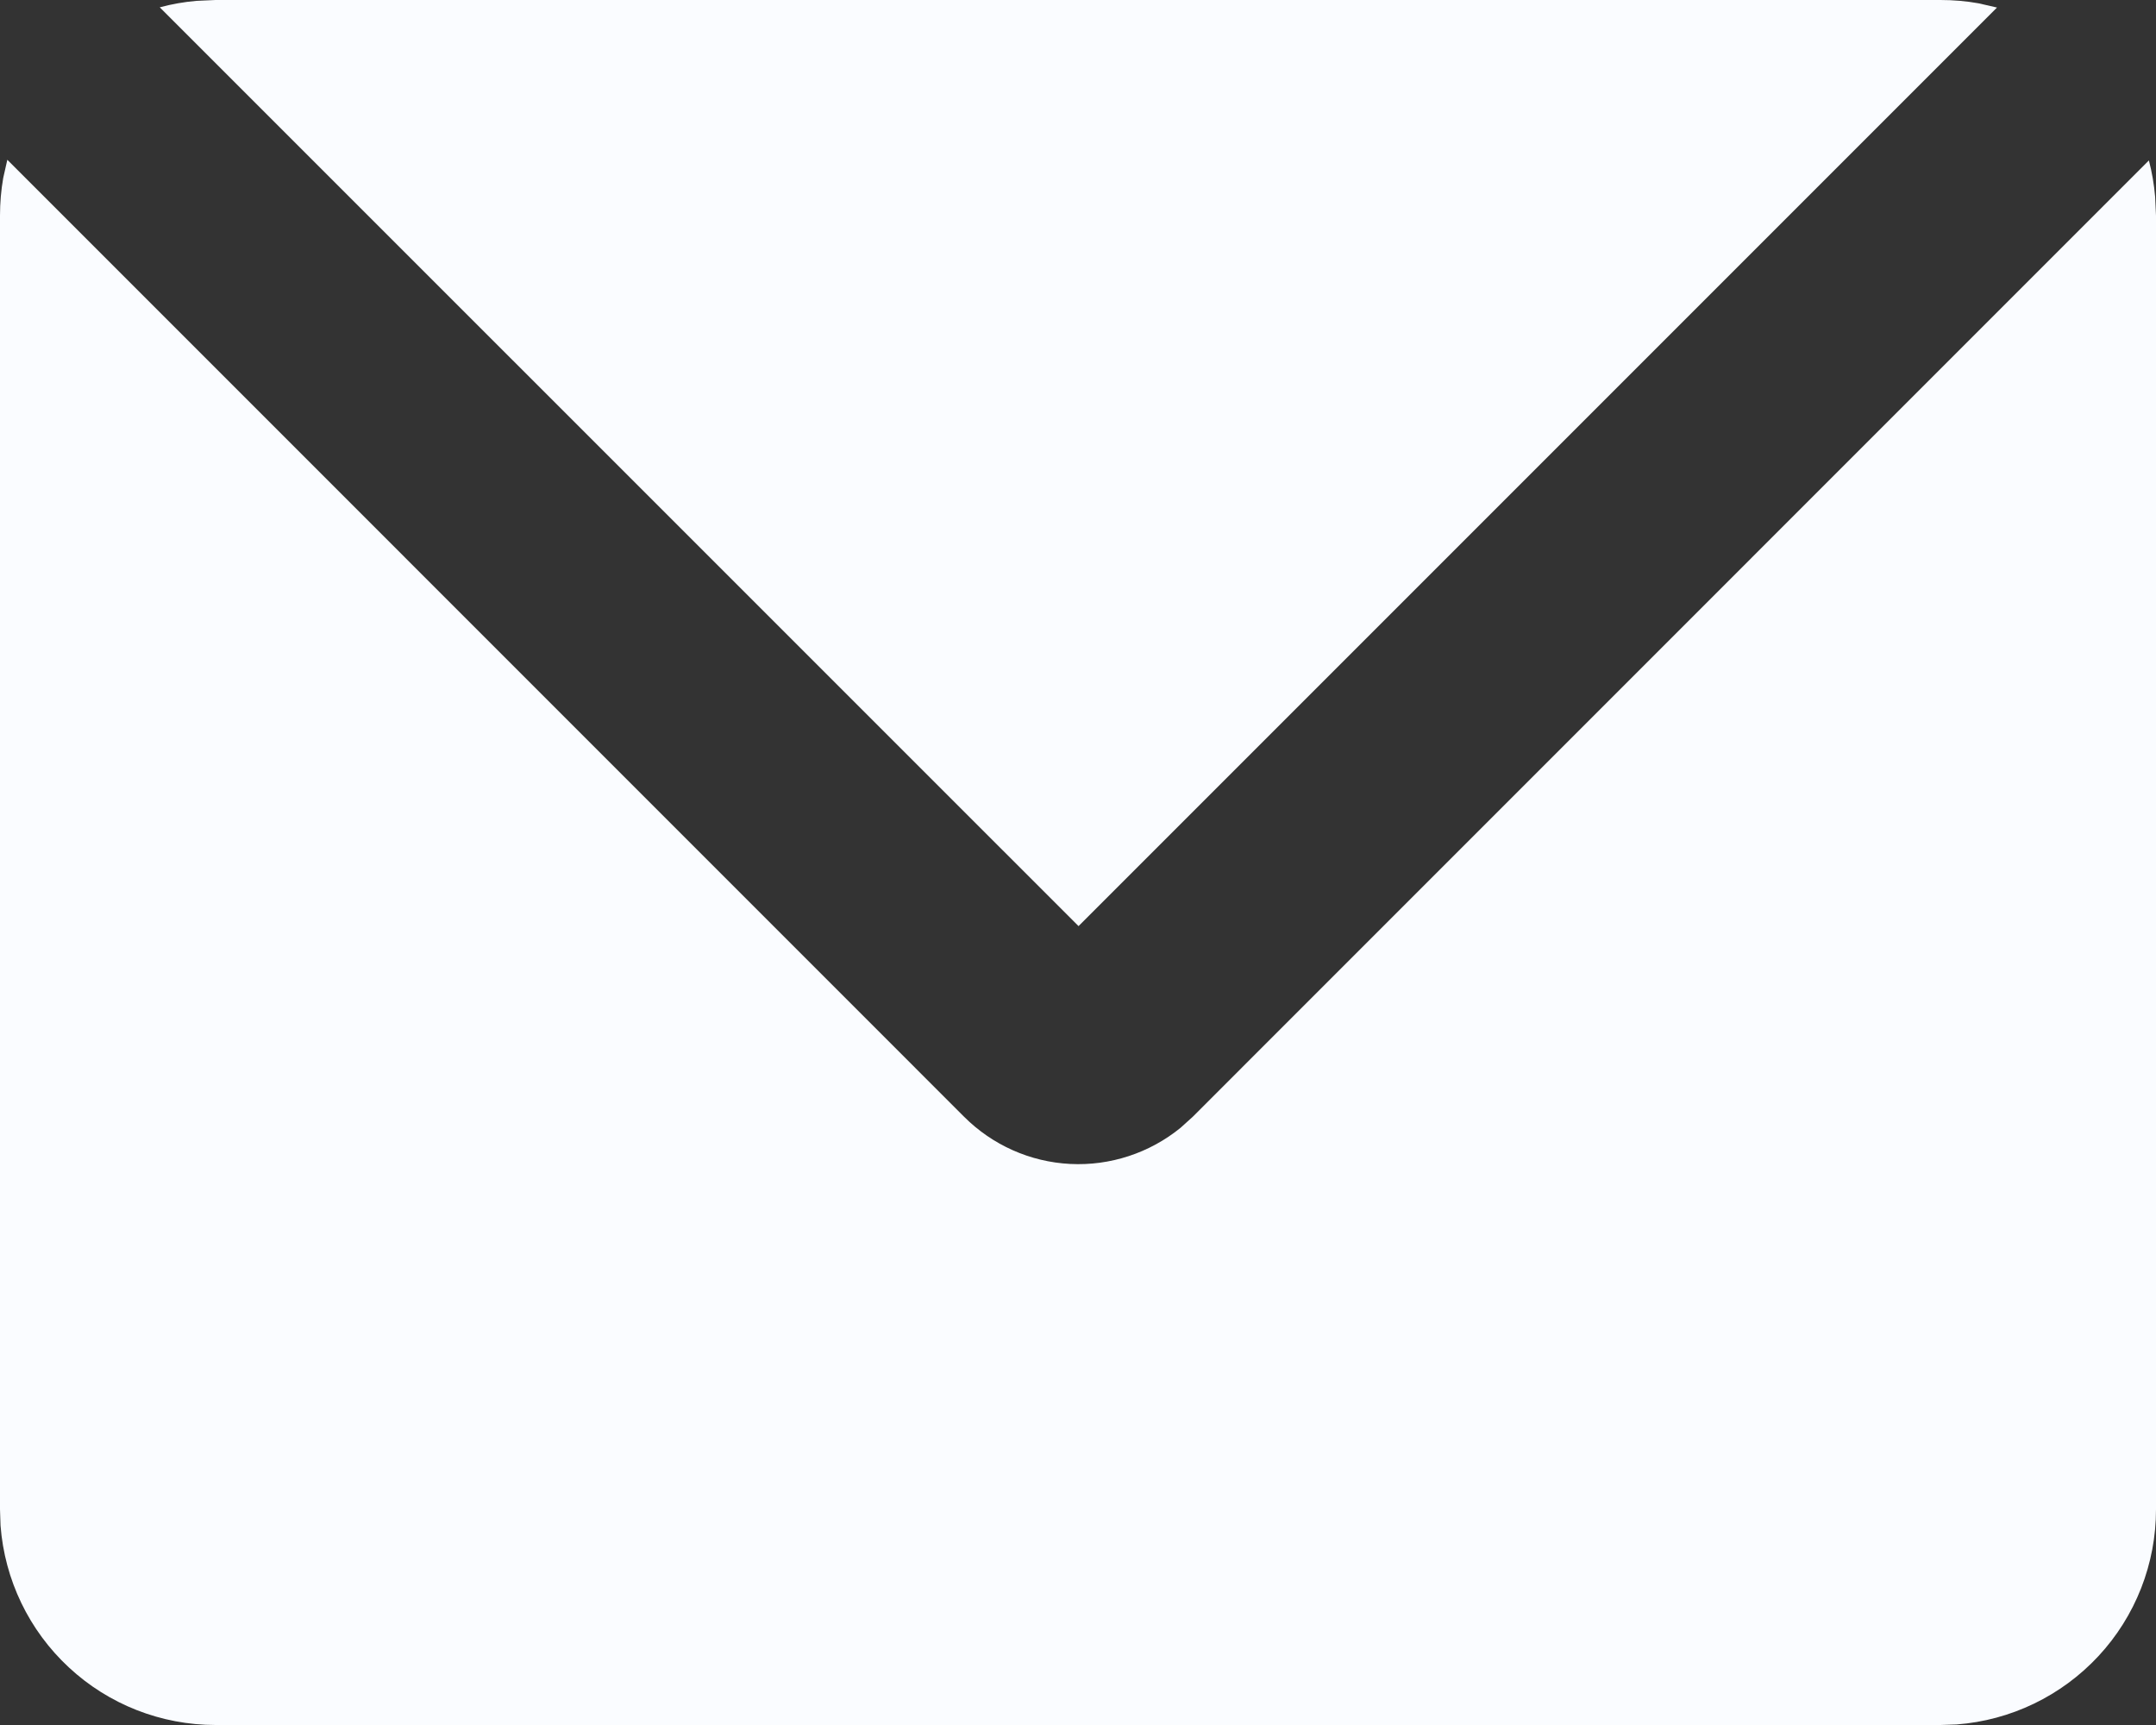 <svg width="20" height="16" viewBox="0 0 20 16" fill="none" xmlns="http://www.w3.org/2000/svg">
<rect x="0" y="0" width="20" height="16" fill="#333333" stroke="none"/>
<path d="M0.068 1.482L8.943 10.358C9.206 10.621 9.556 10.777 9.927 10.796C10.298 10.815 10.663 10.695 10.951 10.461L11.065 10.358L19.934 1.488C19.963 1.598 19.982 1.71 19.992 1.825L20 2V14C20 14.505 19.81 14.991 19.466 15.361C19.123 15.73 18.653 15.957 18.15 15.995L18 16H2C1.495 16 1.009 15.81 0.639 15.466C0.269 15.123 0.043 14.653 0.005 14.15L0 14V2C0 1.88 0.01 1.764 0.03 1.65L0.068 1.482ZM18 0C18.121 0 18.24 0.01 18.355 0.031L18.525 0.07L10.005 8.59L1.482 0.068C1.592 0.038 1.706 0.018 1.822 0.008L2 0H18Z" fill="#FAFCFF"/>
</svg>
